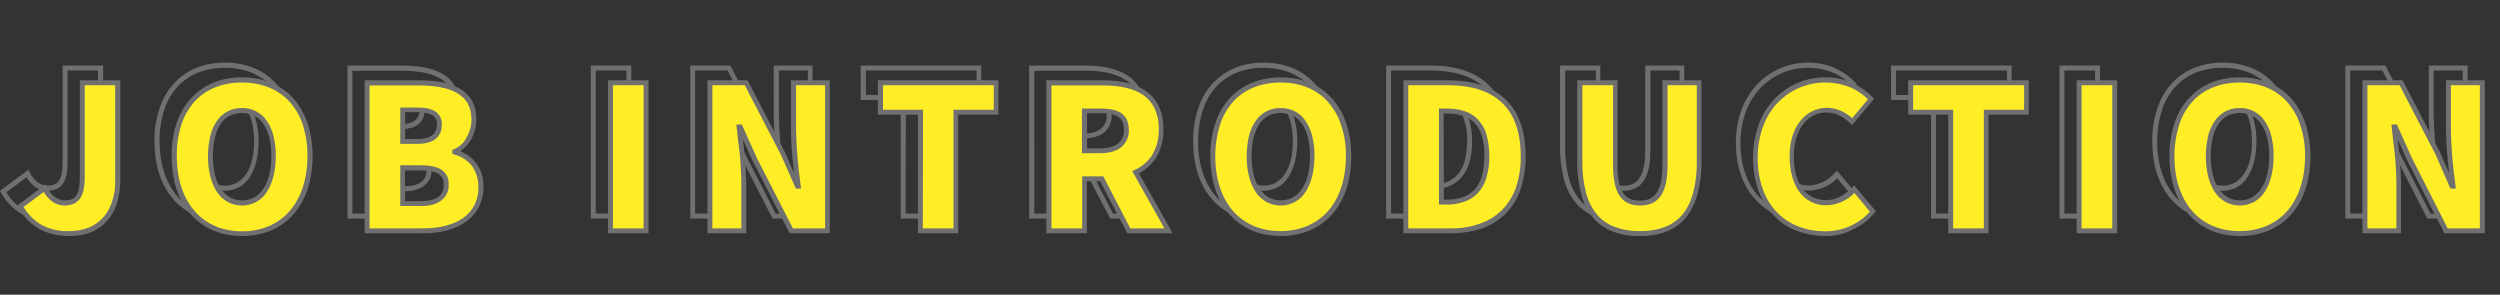 <?xml version="1.0" encoding="utf-8"?>
<!-- Generator: Adobe Illustrator 27.6.1, SVG Export Plug-In . SVG Version: 6.00 Build 0)  -->
<svg version="1.1" id="レイヤー_1" xmlns="http://www.w3.org/2000/svg" xmlns:xlink="http://www.w3.org/1999/xlink" x="0px"
	 y="0px" viewBox="0 0 1018.1 120" style="enable-background:new 0 0 1018.1 120;" xml:space="preserve">
<rect x="0" y="0" width="1018.1" height="120" fill="#333333" stroke="none"/>
<style type="text/css">
	.st0{fill:#707070;}
	.st1{enable-background:new    ;}
	.st2{fill:#FFEE26;}
</style>
<g transform="translate(0.101 -6)">
	<path class="st0" d="M905,96.1c-4,0-7.9-0.7-11.6-2.2c-3.5-1.5-6.6-3.7-9.1-6.5c-5.2-5.8-7.9-14-7.9-23.9
		c-0.1-4.6,0.6-9.1,2.1-13.5c1.2-3.7,3.2-7.2,5.9-10.1c5.1-5.5,12.2-8.4,20.7-8.4s15.7,2.9,20.7,8.4c2.6,2.9,4.6,6.3,5.9,10.1
		c1.4,4.3,2.1,8.9,2.1,13.5c0,9.8-2.7,18.1-7.9,23.9c-2.5,2.8-5.6,5-9.1,6.5C913,95.4,909,96.2,905,96.1z M905,33.6
		c-7.9,0-14.6,2.7-19.2,7.7c-2.4,2.7-4.3,5.9-5.4,9.4c-1.3,4.1-2,8.5-2,12.9c0,9.3,2.6,17.1,7.4,22.5c4.7,5.3,11.4,8,19.2,8
		s14.5-2.8,19.2-8c4.8-5.4,7.4-13.2,7.4-22.5c0.1-4.3-0.6-8.7-2-12.8c-1.1-3.5-3-6.7-5.4-9.4C919.6,36.3,912.9,33.6,905,33.6
		L905,33.6z M736,96.1c-3.8,0-7.6-0.7-11.2-2c-3.5-1.3-6.7-3.4-9.3-6.1c-5.7-5.7-8.7-14-8.7-23.8c0-4.7,0.8-9.4,2.4-13.8
		c1.4-3.8,3.7-7.3,6.5-10.3c5.5-5.6,13-8.7,20.8-8.6c3.8,0,7.5,0.8,11,2.4c3,1.4,5.7,3.3,8,5.7l0.6,0.6l-8.9,10.7l-0.8-0.7
		c-1.3-1.3-2.9-2.4-4.5-3.2c-1.6-0.8-3.4-1.2-5.3-1.2c-3.6,0-7,1.7-9.2,4.6c-2.6,3.2-4,7.8-4,13.1c0,5.6,1.2,10.2,3.6,13.4
		c1.1,1.4,2.5,2.6,4.1,3.4c1.7,0.8,3.5,1.2,5.3,1.2c5,0,8.6-2.8,10.8-5.2l0.8-0.8l8.9,10.6l-0.6,0.6c-2.5,3-5.6,5.3-9.2,6.9
		C743.8,95.4,739.9,96.2,736,96.1z M736.5,33.6c-7.3-0.1-14.3,2.8-19.4,8c-2.7,2.7-4.7,6-6.1,9.6c-1.6,4.2-2.3,8.6-2.3,13.1
		c0,9.3,2.8,17.1,8.1,22.4c2.5,2.5,5.4,4.4,8.7,5.6c3.4,1.3,6.9,1.9,10.5,1.9c3.6,0,7.2-0.7,10.5-2.2c3-1.4,5.7-3.3,7.9-5.8
		l-6.3-7.6c-3,3.1-7.1,4.9-11.4,5c-4.3,0.1-8.4-1.9-11-5.4c-2.6-3.5-4-8.5-4-14.6c0-5.8,1.5-10.8,4.4-14.4c2.6-3.3,6.6-5.3,10.8-5.3
		c2.1,0,4.2,0.5,6.1,1.4c1.5,0.8,2.9,1.7,4.2,2.8l6.4-7.7c-2-1.9-4.3-3.5-6.8-4.7C743.5,34.4,740,33.6,736.5,33.6L736.5,33.6z
		 M660.7,96.1c-3.7,0.1-7.5-0.5-11-1.8c-3.1-1.2-5.9-3.1-8.1-5.7c-2.3-2.8-3.9-6.1-4.8-9.6c-1.1-4.4-1.7-8.9-1.6-13.5V32.7h16.4
		v34.5c0,5.4,0.8,9.2,2.4,11.5c1.4,2.1,3.5,3,6.7,3s5.3-1,6.7-3c1.7-2.3,2.5-6.1,2.5-11.4V32.7h15.9v32.9c0.1,4.5-0.5,9.1-1.6,13.4
		c-0.9,3.5-2.5,6.8-4.7,9.6c-2.1,2.5-4.9,4.5-8,5.7C668.1,95.6,664.4,96.2,660.7,96.1z M637.3,34.7v30.9c-0.1,4.4,0.4,8.7,1.5,12.9
		c0.8,3.2,2.3,6.2,4.4,8.8c1.9,2.3,4.4,4,7.3,5.1c3.3,1.2,6.8,1.8,10.3,1.7c3.5,0.1,6.9-0.5,10.2-1.7c2.8-1.1,5.2-2.8,7.1-5.1
		c2.1-2.6,3.5-5.6,4.3-8.8c1.1-4.2,1.6-8.6,1.5-12.9V34.7h-11.9v32.5c0,5.8-0.9,9.9-2.8,12.6c-1.8,2.6-4.6,3.9-8.4,3.9
		c-3.8,0-6.5-1.3-8.3-3.9c-1.8-2.6-2.7-6.8-2.7-12.6V34.7L637.3,34.7z M514.4,96.1c-4,0-7.9-0.7-11.6-2.2c-3.5-1.5-6.6-3.7-9.1-6.5
		c-5.2-5.8-7.9-14-7.9-23.9c-0.1-4.6,0.6-9.1,2.1-13.5c1.2-3.7,3.2-7.2,5.9-10.1c5.1-5.5,12.2-8.4,20.7-8.4s15.7,2.9,20.7,8.4
		c2.6,2.9,4.6,6.3,5.9,10.1c1.4,4.3,2.1,8.9,2.1,13.5c0,9.8-2.7,18.1-7.9,23.9c-2.5,2.8-5.6,5-9.1,6.5
		C522.4,95.4,518.4,96.2,514.4,96.1z M514.4,33.6c-7.9,0-14.6,2.7-19.2,7.7c-2.4,2.7-4.3,5.9-5.4,9.4c-1.3,4.1-2,8.5-2,12.9
		c0,9.3,2.6,17.1,7.4,22.5c4.7,5.3,11.4,8,19.2,8s14.5-2.8,19.2-8c4.8-5.4,7.4-13.2,7.4-22.5c0.1-4.3-0.6-8.7-2-12.8
		c-1.1-3.5-3-6.7-5.4-9.4C529,36.3,522.3,33.6,514.4,33.6L514.4,33.6z M91.4,96.1c-4,0-7.9-0.7-11.6-2.2c-3.5-1.5-6.6-3.7-9.1-6.5
		c-5.2-5.8-7.9-14-7.9-23.9c-0.1-4.6,0.6-9.1,2.1-13.5c1.2-3.7,3.2-7.2,5.9-10.1c5.1-5.5,12.2-8.4,20.7-8.4s15.7,2.9,20.7,8.4
		c2.6,2.9,4.6,6.3,5.9,10.1c1.4,4.3,2.1,8.9,2.1,13.5c0,9.8-2.7,18.1-7.9,23.9c-2.5,2.8-5.6,5-9.1,6.5
		C99.4,95.4,95.4,96.2,91.4,96.1z M91.4,33.6c-7.9,0-14.6,2.7-19.2,7.7c-2.4,2.7-4.3,5.9-5.4,9.4c-1.3,4.1-2,8.5-1.9,12.9
		c0,9.3,2.6,17.1,7.4,22.5c4.7,5.3,11.4,8.1,19.2,8.1s14.5-2.8,19.2-8.1c4.8-5.4,7.4-13.2,7.4-22.5c0.1-4.3-0.6-8.7-1.9-12.8
		c-1.1-3.5-3-6.7-5.4-9.4C106,36.3,99.4,33.6,91.4,33.6L91.4,33.6z M21.1,96.1c-4.3,0.1-8.6-0.9-12.3-2.9c-3.5-2.1-6.5-5.1-8.4-8.7
		l-0.5-0.8l11.6-8.6l0.5,1.1c1.8,3.5,4.4,5.4,7.2,5.4c2.2,0,3.6-0.5,4.6-1.8c1.1-1.4,1.6-3.9,1.6-7.4V32.7h16.5v40.9
		c0,2.9-0.4,5.8-1.2,8.7c-0.8,2.6-2.1,5.1-3.8,7.2c-1.8,2.1-4,3.8-6.5,4.9C27.4,95.6,24.3,96.2,21.1,96.1z M2.5,84.3
		c1.8,3,4.3,5.5,7.2,7.2c3.5,1.9,7.4,2.8,11.4,2.6c2.9,0,5.7-0.5,8.4-1.6c2.2-1,4.2-2.5,5.8-4.4c1.6-1.9,2.7-4.1,3.4-6.5
		c0.8-2.6,1.2-5.3,1.1-8.1V34.7H27.4v37.7c0,4.1-0.7,6.9-2.1,8.7c-0.7,0.9-1.6,1.6-2.7,2c-1.1,0.4-2.3,0.6-3.5,0.6
		c-1.8,0-3.5-0.6-4.9-1.6c-1.4-1-2.6-2.4-3.5-3.9L2.5,84.3z M1004.8,95h-16.4l-15.2-29.7l-3.9-8.6l0.1,0.5
		c0.7,5.6,1.1,11.2,1.3,16.8v21H955V32.7h16.3l0.3,0.5l15,28.9l3.7,8.4c-0.7-5.6-1.2-11.3-1.3-16.9V32.7h15.8L1004.8,95z M989.7,93
		h13.1V34.7h-11.8v18.9c0.2,7.2,0.8,14.3,1.8,21.4l0.2,1.8h-2.2L984.8,63l-14.7-28.3H957V93h11.8V74c-0.1-5.5-0.5-11.1-1.3-16.6
		c-0.2-2-0.4-3.8-0.6-5.6l-0.1-1.1h2.2l6.2,13.8L989.7,93z M855.1,95h-16.5V32.7h16.5V95z M840.6,93h12.5V34.7h-12.5V93z M802.8,95
		h-16.5V46.7H770v-14h49.1v14h-16.4V95z M788.3,93h12.5V44.7h16.4v-10H772v10h16.3L788.3,93z M583.5,95h-19.1V32.7h18.3
		c9.8,0,17.5,2.5,22.8,7.3c5.8,5.2,8.7,13.1,8.7,23.5c0.1,4.7-0.7,9.5-2.2,14c-1.3,3.7-3.5,7.1-6.3,9.9c-2.8,2.6-6.1,4.6-9.8,5.8
		C591.9,94.4,587.7,95.1,583.5,95L583.5,95z M566.4,93h17.1c4,0.1,7.9-0.5,11.7-1.8c3.4-1.1,6.4-2.9,9-5.3c2.6-2.5,4.6-5.7,5.9-9.1
		c1.5-4.3,2.2-8.8,2.1-13.3c0-9.8-2.7-17.2-8-22c-5-4.5-12.2-6.8-21.5-6.8h-16.3V93z M470.5,95H452l-11.1-21.2h-5.4V95h-16.5V32.7
		h23.1c7.3,0,13.1,1.4,17.2,4.2c4.9,3.3,7.4,8.6,7.4,15.8c0.1,4-0.9,8-3,11.5c-1.7,2.7-4.1,4.9-7,6.4L470.5,95z M453.2,93h13.9
		L454,69.7l1-0.5c2.9-1.3,5.4-3.4,7.1-6.1c1.9-3.1,2.8-6.7,2.7-10.4c0.1-3-0.5-6-1.8-8.7c-1.1-2.2-2.7-4.1-4.7-5.4
		c-3.7-2.5-9.1-3.8-16.1-3.8h-21.1V93h12.5V71.8h8.6L453.2,93z M383.2,95h-16.5V46.7h-16.3v-14h49.1v14h-16.4V95z M368.7,93h12.5
		V44.7h16.4v-10h-45.1v10h16.3L368.7,93z M330.9,95h-16.4l-15.2-29.7l-3.9-8.6l0.1,0.5c0.7,5.6,1.1,11.2,1.3,16.8v21H281V32.7h16.3
		l0.3,0.5l15,28.9l3.7,8.4c-0.7-5.6-1.2-11.3-1.3-16.9V32.7h15.8V95z M315.8,93h13.1V34.7h-11.8v18.9c0.2,7.2,0.8,14.3,1.8,21.4
		l0.2,1.8H317L310.9,63l-14.7-28.3H283V93h11.8V74c-0.1-5.5-0.5-11.1-1.3-16.6c-0.2-2-0.4-3.8-0.6-5.6l-0.1-1.1h2.2l6.2,13.8
		L315.8,93z M257,95h-16.5V32.7H257V95z M242.5,93H255V34.7h-12.5V93z M165.2,95h-23.8V32.7h22.1c3,0,6,0.2,8.9,0.7
		c2.6,0.4,5.1,1.3,7.4,2.5c4.7,2.6,7.1,6.9,7.1,12.7c0,2.9-0.8,5.8-2.2,8.3c-1.1,1.9-2.6,3.5-4.4,4.7c2.4,0.9,4.5,2.4,6.2,4.4
		c2.3,2.9,3.4,6.5,3.3,10.1c0,2.9-0.6,5.8-2,8.4c-1.3,2.4-3.1,4.4-5.3,5.9C178.2,93.5,172.2,95,165.2,95z M143.4,93h21.8
		c6.6,0,12.2-1.4,16.1-4.1c2-1.3,3.6-3.1,4.7-5.2c1.2-2.3,1.8-4.9,1.7-7.5c0.1-3.2-0.9-6.3-2.8-8.9c-1.9-2.2-4.3-3.7-7.1-4.4
		l-0.7-0.2V61l0.6-0.2c2.2-0.9,4.1-2.6,5.2-4.8c1.3-2.2,2-4.8,2-7.3c0-5.1-2-8.6-6-10.9c-2.1-1.1-4.4-1.9-6.8-2.3
		c-2.8-0.5-5.7-0.7-8.6-0.7h-20.1V93z M164.1,83.9h-8.2V67.3h8.2c3.8,0,6.6,0.6,8.4,1.7c2.1,1.3,3.3,3.7,3.1,6.1
		c0.2,2.6-1,5.1-3.1,6.6C170.6,83.2,167.9,83.9,164.1,83.9L164.1,83.9z M157.9,81.9h6.2c3.3,0,5.7-0.6,7.3-1.7c1.5-1.2,2.4-3,2.2-5
		c0.2-1.8-0.7-3.5-2.2-4.4c-1.5-1-3.9-1.4-7.4-1.4h-6.2L157.9,81.9z M905,83.7c-4.1,0-8-2.1-10.2-5.6c-2.3-3.5-3.6-8.5-3.6-14.5
		c0-2.7,0.3-5.4,0.9-8.1c0.5-2.2,1.4-4.3,2.7-6.2c2.3-3.4,6.1-5.4,10.2-5.3c4.1-0.1,8,1.9,10.2,5.3c1.3,1.9,2.2,4,2.7,6.2
		c0.6,2.6,1,5.4,0.9,8.1c0,6-1.3,11-3.6,14.5C913.1,81.6,909.2,83.7,905,83.7z M905,46c-1.7,0-3.4,0.4-4.9,1.1
		c-1.5,0.8-2.7,1.9-3.7,3.3c-2.1,3.1-3.2,7.6-3.2,13.1c0,5.6,1.1,10.2,3.3,13.4c0.9,1.4,2.2,2.6,3.7,3.5c1.5,0.8,3.2,1.2,4.9,1.2
		c1.7,0,3.4-0.4,4.9-1.2c1.5-0.9,2.8-2.1,3.7-3.5c2.2-3.2,3.3-7.8,3.3-13.4c0-5.5-1.1-10-3.3-13.1c-0.9-1.4-2.2-2.5-3.7-3.3
		C908.4,46.4,906.7,46,905,46z M514.4,83.7c-4.1,0-8-2.1-10.2-5.6c-2.3-3.5-3.6-8.5-3.6-14.5c0-2.7,0.3-5.4,0.9-8.1
		c0.5-2.2,1.4-4.3,2.7-6.2c2.3-3.4,6.1-5.4,10.2-5.3c4.1-0.1,8,1.9,10.2,5.3c1.3,1.9,2.2,4,2.7,6.2c0.6,2.6,1,5.4,0.9,8.1
		c0,6-1.3,11-3.6,14.5C522.5,81.6,518.6,83.7,514.4,83.7z M514.4,46c-1.7,0-3.4,0.4-4.9,1.1c-1.5,0.8-2.7,1.9-3.7,3.3
		c-2.1,3.1-3.2,7.6-3.2,13.1c0,5.6,1.1,10.2,3.3,13.4c0.9,1.4,2.2,2.6,3.7,3.5c1.5,0.8,3.2,1.2,4.9,1.2c1.7,0,3.4-0.4,4.9-1.2
		c1.5-0.9,2.8-2.1,3.7-3.5c2.2-3.2,3.3-7.8,3.3-13.4c0-5.5-1.1-10-3.3-13.1c-0.9-1.4-2.2-2.5-3.7-3.3C517.8,46.4,516.1,46,514.4,46z
		 M91.4,83.7c-4.1,0-8-2.1-10.2-5.6c-2.3-3.5-3.6-8.5-3.6-14.5c0-2.7,0.3-5.4,0.9-8.1c0.5-2.2,1.4-4.3,2.7-6.2
		c2.3-3.4,6.1-5.4,10.2-5.3c4.1-0.1,8,1.9,10.2,5.3c1.3,1.9,2.2,4,2.7,6.2c0.6,2.6,1,5.4,0.9,8.1c0,6-1.3,11-3.6,14.5
		C99.5,81.6,95.6,83.7,91.4,83.7z M91.4,46c-1.7,0-3.4,0.4-4.9,1.1c-1.5,0.8-2.7,1.9-3.7,3.3c-2.1,3.1-3.2,7.6-3.2,13.1
		c0,5.6,1.1,10.2,3.3,13.4c0.9,1.4,2.2,2.6,3.7,3.5c1.5,0.8,3.2,1.2,4.9,1.2c1.7,0,3.4-0.4,4.9-1.2c1.5-0.9,2.8-2.1,3.7-3.5
		c2.2-3.2,3.3-7.8,3.3-13.4c0-5.5-1.1-10-3.3-13.1c-0.9-1.4-2.2-2.5-3.7-3.3C94.8,46.4,93.2,46,91.4,46z M581.8,83.3h-2.9V44.2h2.9
		c5.6,0,9.8,1.3,12.6,4.1c1.7,1.7,3,3.7,3.7,6c0.9,3,1.3,6.1,1.3,9.2c0.1,3.1-0.4,6.3-1.3,9.3c-0.7,2.3-2,4.4-3.7,6.2
		c-1.6,1.5-3.5,2.7-5.7,3.3C586.6,83,584.2,83.4,581.8,83.3z M580.9,81.3h0.9c5,0,8.7-1.2,11.2-3.7c1.5-1.5,2.6-3.4,3.2-5.4
		c0.8-2.8,1.2-5.7,1.2-8.7c0.1-2.9-0.3-5.8-1.2-8.6c-0.6-2-1.7-3.8-3.2-5.2c-2.5-2.4-6.2-3.5-11.3-3.5h-0.9L580.9,81.3z M441,62.4
		h-7.5V44.2h7.5c3.9,0,6.5,0.6,8.4,1.8c1,0.7,1.8,1.6,2.4,2.7c0.5,1.3,0.8,2.6,0.8,4c0.2,2.8-1,5.4-3,7.2
		C447.6,61.5,444.7,62.4,441,62.4z M435.6,60.4h5.5c3.2,0,5.6-0.7,7.2-2c1.6-1.4,2.5-3.5,2.3-5.7c0-2.4-0.7-4-2.2-5.1
		c-1.5-1-3.9-1.5-7.3-1.5h-5.5V60.4z M162.9,58.6h-7V43.8h7c3.3,0,5.7,0.5,7.3,1.6c1.8,1.2,2.8,3.3,2.6,5.5c0.1,2.2-0.8,4.3-2.5,5.7
		C168.6,57.9,166.1,58.6,162.9,58.6z M157.9,56.6h5c2.7,0,4.8-0.5,6.1-1.6c1.2-1,1.9-2.6,1.8-4.2c0.2-1.5-0.5-2.9-1.7-3.8
		c-1.3-0.8-3.3-1.3-6.2-1.3h-5L157.9,56.6z"/>
	<g class="st1">
		<path class="st2" d="M8.2,90l9.9-7.4c2.1,4.1,5.2,6,8.1,6c4.7,0,7.2-2.3,7.2-10.2V39.7h14.5v39.8c0,11.8-6.2,21.5-19.8,21.5
			C18.7,101.1,12.6,97.5,8.2,90z"/>
		<path class="st2" d="M70.8,69.5c0-19.8,11.2-30.9,27.6-30.9c16.4,0,27.6,11.3,27.6,30.9c0,19.8-11.2,31.6-27.6,31.6
			C82,101.1,70.8,89.3,70.8,69.5z M111.3,69.5c0-11.7-4.9-18.5-12.9-18.5s-12.8,6.9-12.8,18.5c0,11.7,4.9,19.1,12.8,19.1
			S111.3,81.3,111.3,69.5z"/>
		<path class="st2" d="M149.4,39.7h21.1c12.5,0,22.4,3.3,22.4,14.9c0,5.3-3,11.2-7.9,13V68c6.1,1.6,10.7,6.2,10.7,14.2
			c0,12.3-10.4,17.8-23.6,17.8h-22.8V39.7z M169.9,63.6c6.2,0,8.9-2.7,8.9-6.8c0-4.3-2.8-6.1-8.9-6.1h-6v12.9H169.9z M171.1,88.9
			c7,0,10.5-2.5,10.5-7.7c0-4.9-3.5-6.9-10.5-6.9h-7.2v14.6H171.1z"/>
		<path class="st2" d="M248.5,39.7H263V100h-14.5V39.7z"/>
		<path class="st2" d="M289,39.7h14.7l15,28.8l5.9,13.4h0.4c-0.8-6.4-1.9-15.1-1.9-22.3V39.7h13.8V100h-14.7l-14.9-29.1l-5.9-13.2
			h-0.4c0.6,6.7,1.9,15,1.9,22.3v20H289V39.7z"/>
		<path class="st2" d="M374.7,51.7h-16.3v-12h47.1v12h-16.4V100h-14.5V51.7z"/>
		<path class="st2" d="M459.6,100l-11.1-21.2h-7V100h-14.5V39.7h22.1c12.9,0,23.6,4.4,23.6,19c0,8.8-4.1,14.5-10.4,17.4l13.4,23.9
			H459.6z M441.6,67.4h6.5c6.9,0,10.5-3,10.5-8.7s-3.6-7.5-10.5-7.5h-6.5V67.4z"/>
		<path class="st2" d="M493.8,69.5c0-19.8,11.2-30.9,27.6-30.9c16.4,0,27.6,11.3,27.6,30.9c0,19.8-11.2,31.6-27.6,31.6
			C505,101.1,493.8,89.3,493.8,69.5z M534.3,69.5c0-11.7-4.9-18.5-12.9-18.5c-7.9,0-12.8,6.9-12.8,18.5c0,11.7,4.9,19.1,12.8,19.1
			C529.4,88.7,534.3,81.3,534.3,69.5z"/>
		<path class="st2" d="M572.4,39.7h17.3c18.4,0,30.5,8.8,30.5,29.8c0,21-12.1,30.5-29.7,30.5h-18.1V39.7z M588.8,88.3
			c9.7,0,16.6-4.5,16.6-18.8c0-14.3-6.9-18.3-16.6-18.3h-1.9v37.1H588.8z"/>
		<path class="st2" d="M643.2,71.7V39.7h14.4v33.5c0,11.4,3.4,15.5,10,15.5c6.6,0,10.2-4,10.2-15.5V39.7h13.9v31.9
			c0,20.3-8.1,29.5-24.1,29.5C651.6,101.1,643.2,92,643.2,71.7z"/>
		<path class="st2" d="M714.8,70.2c0-20.1,13.4-31.6,28.8-31.6c7.9,0,14.2,3.6,18.3,7.9l-7.6,9.2c-3-2.8-6.2-4.7-10.4-4.7
			c-7.8,0-14.2,7-14.2,18.7c0,12,5.5,19,14,19c4.8,0,8.7-2.4,11.5-5.5l7.6,9.1c-5.1,5.9-11.8,8.9-19.7,8.9
			C727.7,101.1,714.8,90.6,714.8,70.2z"/>
		<path class="st2" d="M794.3,51.7H778v-12h47.1v12h-16.4V100h-14.5V51.7z"/>
		<path class="st2" d="M846.6,39.7h14.5V100h-14.5V39.7z"/>
		<path class="st2" d="M884.4,69.5c0-19.8,11.2-30.9,27.6-30.9c16.4,0,27.6,11.3,27.6,30.9c0,19.8-11.2,31.6-27.6,31.6
			C895.6,101.1,884.4,89.3,884.4,69.5z M924.9,69.5c0-11.7-4.9-18.5-12.9-18.5c-7.9,0-12.8,6.9-12.8,18.5c0,11.7,4.9,19.1,12.8,19.1
			C919.9,88.7,924.9,81.3,924.9,69.5z"/>
		<path class="st2" d="M963,39.7h14.7l15,28.8l5.9,13.4h0.4c-0.8-6.4-1.9-15.1-1.9-22.3V39.7h13.8V100h-14.7l-14.9-29.1l-5.9-13.2
			h-0.4c0.6,6.7,1.9,15,1.9,22.3v20H963V39.7z"/>
	</g>
	<path class="st0" d="M912,102.1c-4,0-7.9-0.7-11.6-2.2c-3.5-1.5-6.6-3.7-9.1-6.5c-5.2-5.8-7.9-14-7.9-23.9
		c-0.1-4.6,0.6-9.1,2.1-13.5c1.2-3.7,3.2-7.2,5.9-10.1c5.1-5.5,12.2-8.4,20.7-8.4s15.7,2.9,20.7,8.4c2.6,2.9,4.6,6.3,5.9,10.1
		c1.4,4.3,2.1,8.9,2.1,13.5c0,9.8-2.7,18.1-7.9,23.9c-2.5,2.8-5.6,5-9.1,6.5C920,101.4,916,102.2,912,102.1z M912,39.6
		c-7.9,0-14.6,2.7-19.2,7.7c-2.4,2.7-4.3,5.9-5.4,9.4c-1.3,4.1-2,8.5-2,12.9c0,9.3,2.6,17.1,7.4,22.5c4.7,5.3,11.4,8,19.2,8
		s14.5-2.8,19.2-8c4.8-5.4,7.4-13.2,7.4-22.5c0.1-4.3-0.6-8.7-2-12.8c-1.1-3.5-3-6.7-5.4-9.4C926.6,42.3,919.9,39.6,912,39.6
		L912,39.6z M743,102.1c-3.8,0-7.6-0.7-11.2-2c-3.5-1.3-6.7-3.4-9.3-6.1c-5.7-5.7-8.7-14-8.7-23.8c0-4.7,0.8-9.4,2.4-13.8
		c1.4-3.8,3.7-7.3,6.5-10.3c5.5-5.6,13-8.7,20.8-8.6c3.8,0,7.5,0.8,11,2.4c3,1.4,5.7,3.3,8,5.7l0.6,0.6l-8.9,10.7l-0.8-0.7
		c-1.3-1.3-2.9-2.4-4.5-3.2c-1.6-0.8-3.4-1.2-5.3-1.2c-3.6,0-7,1.7-9.2,4.6c-2.6,3.2-4,7.8-4,13.1c0,5.6,1.2,10.2,3.6,13.4
		c1.1,1.4,2.5,2.6,4.1,3.4c1.7,0.8,3.5,1.2,5.3,1.2c5,0,8.6-2.8,10.8-5.2l0.8-0.8l8.9,10.6l-0.6,0.6c-2.5,3-5.6,5.3-9.2,6.9
		C750.8,101.4,746.9,102.2,743,102.1z M743.5,39.6c-7.3-0.1-14.3,2.8-19.4,8c-2.7,2.7-4.7,6-6.1,9.6c-1.6,4.2-2.3,8.6-2.3,13.1
		c0,9.3,2.8,17.1,8.1,22.4c2.5,2.5,5.4,4.4,8.7,5.6c3.4,1.3,6.9,1.9,10.5,1.9c3.6,0,7.2-0.7,10.5-2.2c3-1.4,5.7-3.3,7.9-5.8
		l-6.3-7.6c-3,3.1-7.1,4.9-11.4,5c-4.3,0.1-8.4-1.9-11-5.4c-2.6-3.5-4-8.5-4-14.6c0-5.8,1.5-10.8,4.4-14.4c2.6-3.3,6.6-5.3,10.8-5.3
		c2.1,0,4.2,0.5,6.1,1.4c1.5,0.8,2.9,1.7,4.2,2.8l6.4-7.7c-2-1.9-4.3-3.5-6.8-4.7C750.5,40.4,747,39.6,743.5,39.6L743.5,39.6z
		 M667.7,102.1c-3.7,0.1-7.5-0.5-11-1.8c-3.1-1.2-5.9-3.1-8.1-5.7c-2.3-2.8-3.9-6.1-4.8-9.6c-1.1-4.4-1.7-8.9-1.6-13.5V38.7h16.4
		v34.5c0,5.4,0.8,9.2,2.4,11.5c1.4,2.1,3.5,3,6.7,3s5.3-1,6.7-3c1.7-2.3,2.5-6.1,2.5-11.4V38.7h15.9v32.9c0.1,4.5-0.5,9.1-1.6,13.4
		c-0.9,3.5-2.5,6.8-4.7,9.6c-2.1,2.5-4.9,4.5-8,5.7C675.1,101.6,671.4,102.2,667.7,102.1z M644.3,40.7v30.9
		c-0.1,4.4,0.4,8.7,1.5,12.9c0.8,3.2,2.3,6.2,4.4,8.8c1.9,2.3,4.4,4,7.3,5.1c3.3,1.2,6.8,1.8,10.3,1.7c3.5,0.1,6.9-0.5,10.2-1.7
		c2.8-1.1,5.2-2.8,7.1-5.1c2.1-2.6,3.5-5.6,4.3-8.8c1.1-4.2,1.6-8.6,1.5-12.9V40.7h-11.9v32.5c0,5.8-0.9,9.9-2.8,12.6
		c-1.8,2.6-4.6,3.9-8.4,3.9c-3.8,0-6.5-1.3-8.3-3.9c-1.8-2.6-2.7-6.8-2.7-12.6V40.7L644.3,40.7z M521.4,102.1c-4,0-7.9-0.7-11.6-2.2
		c-3.5-1.5-6.6-3.7-9.1-6.5c-5.2-5.8-7.9-14-7.9-23.9c-0.1-4.6,0.6-9.1,2.1-13.5c1.2-3.7,3.2-7.2,5.9-10.1
		c5.1-5.5,12.2-8.4,20.7-8.4s15.7,2.9,20.7,8.4c2.6,2.9,4.6,6.3,5.9,10.1c1.4,4.3,2.1,8.9,2.1,13.5c0,9.8-2.7,18.1-7.9,23.9
		c-2.5,2.8-5.6,5-9.1,6.5C529.4,101.4,525.4,102.2,521.4,102.1z M521.4,39.6c-7.9,0-14.6,2.7-19.2,7.7c-2.4,2.7-4.3,5.9-5.4,9.4
		c-1.3,4.1-2,8.5-2,12.9c0,9.3,2.6,17.1,7.4,22.5c4.7,5.3,11.4,8,19.2,8s14.5-2.8,19.2-8c4.8-5.4,7.4-13.2,7.4-22.5
		c0.1-4.3-0.6-8.7-2-12.8c-1.1-3.5-3-6.7-5.4-9.4C536,42.3,529.3,39.6,521.4,39.6L521.4,39.6z M98.4,102.1c-4,0-7.9-0.7-11.6-2.2
		c-3.5-1.5-6.6-3.7-9.1-6.5c-5.2-5.8-7.9-14-7.9-23.9c-0.1-4.6,0.6-9.1,2.1-13.5c1.2-3.7,3.2-7.2,5.9-10.1
		c5.1-5.5,12.2-8.4,20.7-8.4s15.7,2.9,20.7,8.4c2.6,2.9,4.6,6.3,5.9,10.1c1.4,4.3,2.1,8.9,2.1,13.5c0,9.8-2.7,18.1-7.9,23.9
		c-2.5,2.8-5.6,5-9.1,6.5C106.4,101.4,102.4,102.2,98.4,102.1z M98.4,39.6c-7.9,0-14.6,2.7-19.2,7.7c-2.4,2.7-4.3,5.9-5.4,9.4
		c-1.3,4.1-2,8.5-1.9,12.9c0,9.3,2.6,17.1,7.4,22.5c4.7,5.3,11.4,8.1,19.2,8.1s14.5-2.8,19.2-8.1c4.8-5.4,7.4-13.2,7.4-22.5
		c0.1-4.3-0.6-8.7-1.9-12.8c-1.1-3.5-3-6.7-5.4-9.4C113,42.3,106.4,39.6,98.4,39.6L98.4,39.6z M28.1,102.1
		c-4.3,0.1-8.6-0.9-12.3-2.9c-3.5-2.1-6.5-5.1-8.4-8.7l-0.5-0.8l11.6-8.6l0.5,1.1c1.8,3.5,4.4,5.4,7.2,5.4c2.2,0,3.6-0.5,4.6-1.8
		c1.1-1.4,1.6-3.9,1.6-7.4V38.7h16.5v40.9c0,2.9-0.4,5.8-1.2,8.7c-0.8,2.6-2.1,5.1-3.8,7.2c-1.8,2.1-4,3.8-6.5,4.9
		C34.4,101.6,31.3,102.2,28.1,102.1z M9.5,90.3c1.8,3,4.3,5.5,7.2,7.2c3.5,1.9,7.4,2.8,11.4,2.6c2.9,0,5.7-0.5,8.4-1.6
		c2.2-1,4.2-2.5,5.8-4.4c1.6-1.9,2.7-4.1,3.4-6.5c0.8-2.6,1.2-5.3,1.1-8.1V40.7H34.4v37.7c0,4.1-0.7,6.9-2.1,8.7
		c-0.7,0.9-1.6,1.6-2.7,2c-1.1,0.4-2.3,0.6-3.5,0.6c-1.8,0-3.5-0.6-4.9-1.6c-1.4-1-2.6-2.4-3.5-3.9L9.5,90.3z M1011.8,101h-16.4
		l-15.2-29.7l-3.9-8.6l0.1,0.5c0.7,5.6,1.1,11.2,1.3,16.8v21H962V38.7h16.3l0.3,0.5l15,28.9l3.7,8.4c-0.7-5.6-1.2-11.3-1.3-16.9
		V38.7h15.8L1011.8,101z M996.7,99h13.1V40.7h-11.8v18.9c0.2,7.2,0.8,14.3,1.8,21.4l0.2,1.8h-2.2L991.8,69l-14.7-28.3H964V99h11.8
		V80c-0.1-5.5-0.5-11.1-1.3-16.6c-0.2-2-0.4-3.8-0.6-5.6l-0.1-1.1h2.2l6.2,13.8L996.7,99z M862.1,101h-16.5V38.7h16.5V101z
		 M847.6,99h12.5V40.7h-12.5V99z M809.8,101h-16.5V52.7H777v-14h49.1v14h-16.4V101z M795.3,99h12.5V50.7h16.4v-10H779v10h16.3
		L795.3,99z M590.5,101h-19.1V38.7h18.3c9.8,0,17.5,2.5,22.8,7.3c5.8,5.2,8.7,13.1,8.7,23.5c0.1,4.7-0.7,9.5-2.2,14
		c-1.3,3.7-3.5,7.1-6.3,9.9c-2.8,2.6-6.1,4.6-9.8,5.8C598.9,100.4,594.7,101.1,590.5,101L590.5,101z M573.4,99h17.1
		c4,0.1,7.9-0.5,11.7-1.8c3.4-1.1,6.4-2.9,9-5.3c2.6-2.5,4.6-5.7,5.9-9.1c1.5-4.3,2.2-8.8,2.1-13.3c0-9.8-2.7-17.2-8-22
		c-5-4.5-12.2-6.8-21.5-6.8h-16.3V99z M477.5,101H459l-11.1-21.2h-5.4V101h-16.5V38.7h23.1c7.3,0,13.1,1.4,17.2,4.2
		c4.9,3.3,7.4,8.6,7.4,15.8c0.1,4-0.9,8-3,11.5c-1.7,2.7-4.1,4.9-7,6.4L477.5,101z M460.2,99h13.9L461,75.7l1-0.5
		c2.9-1.3,5.4-3.4,7.1-6.1c1.9-3.1,2.8-6.7,2.7-10.4c0.1-3-0.5-6-1.8-8.7c-1.1-2.2-2.7-4.1-4.7-5.4c-3.7-2.5-9.1-3.8-16.1-3.8h-21.1
		V99h12.5V77.8h8.6L460.2,99z M390.2,101h-16.5V52.7h-16.3v-14h49.1v14h-16.4V101z M375.7,99h12.5V50.7h16.4v-10h-45.1v10h16.3
		L375.7,99z M337.9,101h-16.4l-15.2-29.7l-3.9-8.6l0.1,0.5c0.7,5.6,1.1,11.2,1.3,16.8v21H288V38.7h16.3l0.3,0.5l15,28.9l3.7,8.4
		c-0.7-5.6-1.2-11.3-1.3-16.9V38.7h15.8V101z M322.8,99h13.1V40.7h-11.8v18.9c0.2,7.2,0.8,14.3,1.8,21.4l0.2,1.8H324L317.9,69
		l-14.7-28.3H290V99h11.8V80c-0.1-5.5-0.5-11.1-1.3-16.6c-0.2-2-0.4-3.8-0.6-5.6l-0.1-1.1h2.2l6.2,13.8L322.8,99z M264,101h-16.5
		V38.7H264V101z M249.5,99H262V40.7h-12.5V99z M172.2,101h-23.8V38.7h22.1c3,0,6,0.2,8.9,0.7c2.6,0.4,5.1,1.3,7.4,2.5
		c4.7,2.6,7.1,6.9,7.1,12.7c0,2.9-0.8,5.8-2.2,8.3c-1.1,1.9-2.6,3.5-4.4,4.7c2.4,0.9,4.5,2.4,6.2,4.4c2.3,2.9,3.4,6.5,3.3,10.1
		c0,2.9-0.6,5.8-2,8.4c-1.3,2.4-3.1,4.4-5.3,5.9C185.2,99.5,179.2,101,172.2,101z M150.4,99h21.8c6.6,0,12.2-1.4,16.1-4.1
		c2-1.3,3.6-3.1,4.7-5.2c1.2-2.3,1.8-4.9,1.7-7.5c0.1-3.2-0.9-6.3-2.8-8.9c-1.9-2.2-4.3-3.7-7.1-4.4l-0.7-0.2V67l0.6-0.2
		c2.2-0.9,4.1-2.6,5.2-4.8c1.3-2.2,2-4.8,2-7.3c0-5.1-2-8.6-6-10.9c-2.1-1.1-4.4-1.9-6.8-2.3c-2.8-0.5-5.7-0.7-8.6-0.7h-20.1V99z
		 M171.1,89.9h-8.2V73.3h8.2c3.8,0,6.6,0.6,8.4,1.7c2.1,1.3,3.3,3.7,3.1,6.1c0.2,2.6-1,5.1-3.1,6.6
		C177.6,89.2,174.9,89.9,171.1,89.9L171.1,89.9z M164.9,87.9h6.2c3.3,0,5.7-0.6,7.3-1.7c1.5-1.2,2.4-3,2.2-5
		c0.2-1.8-0.7-3.5-2.2-4.4c-1.5-1-3.9-1.4-7.4-1.4h-6.2L164.9,87.9z M912,89.7c-4.1,0-8-2.1-10.2-5.6c-2.3-3.5-3.6-8.5-3.6-14.5
		c0-2.7,0.3-5.4,0.9-8.1c0.5-2.2,1.4-4.3,2.7-6.2c2.3-3.4,6.1-5.4,10.2-5.3c4.1-0.1,8,1.9,10.2,5.3c1.3,1.9,2.2,4,2.7,6.2
		c0.6,2.6,1,5.4,0.9,8.1c0,6-1.3,11-3.6,14.5C920.1,87.6,916.2,89.7,912,89.7z M912,52c-1.7,0-3.4,0.4-4.9,1.1
		c-1.5,0.8-2.7,1.9-3.7,3.3c-2.1,3.1-3.2,7.6-3.2,13.1c0,5.6,1.1,10.2,3.3,13.4c0.9,1.4,2.2,2.6,3.7,3.5c1.5,0.8,3.2,1.2,4.9,1.2
		c1.7,0,3.4-0.4,4.9-1.2c1.5-0.9,2.8-2.1,3.7-3.5c2.2-3.2,3.3-7.8,3.3-13.4c0-5.5-1.1-10-3.3-13.1c-0.9-1.4-2.2-2.5-3.7-3.3
		C915.4,52.4,913.7,52,912,52z M521.4,89.7c-4.1,0-8-2.1-10.2-5.6c-2.3-3.5-3.6-8.5-3.6-14.5c0-2.7,0.3-5.4,0.9-8.1
		c0.5-2.2,1.4-4.3,2.7-6.2c2.3-3.4,6.1-5.4,10.2-5.3c4.1-0.1,8,1.9,10.2,5.3c1.3,1.9,2.2,4,2.7,6.2c0.6,2.6,1,5.4,0.9,8.1
		c0,6-1.3,11-3.6,14.5C529.5,87.6,525.6,89.7,521.4,89.7z M521.4,52c-1.7,0-3.4,0.4-4.9,1.1c-1.5,0.8-2.7,1.9-3.7,3.3
		c-2.1,3.1-3.2,7.6-3.2,13.1c0,5.6,1.1,10.2,3.3,13.4c0.9,1.4,2.2,2.6,3.7,3.5c1.5,0.8,3.2,1.2,4.9,1.2c1.7,0,3.4-0.4,4.9-1.2
		c1.5-0.9,2.8-2.1,3.7-3.5c2.2-3.2,3.3-7.8,3.3-13.4c0-5.5-1.1-10-3.3-13.1c-0.9-1.4-2.2-2.5-3.7-3.3C524.8,52.4,523.1,52,521.4,52z
		 M98.4,89.7c-4.1,0-8-2.1-10.2-5.6c-2.3-3.5-3.6-8.5-3.6-14.5c0-2.7,0.3-5.4,0.9-8.1c0.5-2.2,1.4-4.3,2.7-6.2
		c2.3-3.4,6.1-5.4,10.2-5.3c4.1-0.1,8,1.9,10.2,5.3c1.3,1.9,2.2,4,2.7,6.2c0.6,2.6,1,5.4,0.9,8.1c0,6-1.3,11-3.6,14.5
		C106.5,87.6,102.6,89.7,98.4,89.7z M98.4,52c-1.7,0-3.4,0.4-4.9,1.1c-1.5,0.8-2.7,1.9-3.7,3.3c-2.1,3.1-3.2,7.6-3.2,13.1
		c0,5.6,1.1,10.2,3.3,13.4c0.9,1.4,2.2,2.6,3.7,3.5c1.5,0.8,3.2,1.2,4.9,1.2c1.7,0,3.4-0.4,4.9-1.2c1.5-0.9,2.8-2.1,3.7-3.5
		c2.2-3.2,3.3-7.8,3.3-13.4c0-5.5-1.1-10-3.3-13.1c-0.9-1.4-2.2-2.5-3.7-3.3C101.8,52.4,100.2,52,98.4,52z M588.8,89.3h-2.9V50.2
		h2.9c5.6,0,9.8,1.3,12.6,4.1c1.7,1.7,3,3.7,3.7,6c0.9,3,1.3,6.1,1.3,9.2c0.1,3.1-0.4,6.3-1.3,9.3c-0.7,2.3-2,4.4-3.7,6.2
		c-1.6,1.5-3.5,2.7-5.7,3.3C593.6,89,591.2,89.4,588.8,89.3z M587.9,87.3h0.9c5,0,8.7-1.2,11.2-3.7c1.5-1.5,2.6-3.4,3.2-5.4
		c0.8-2.8,1.2-5.7,1.2-8.7c0.1-2.9-0.3-5.8-1.2-8.6c-0.6-2-1.7-3.8-3.2-5.2c-2.5-2.4-6.2-3.5-11.3-3.5h-0.9L587.9,87.3z M448,68.4
		h-7.5V50.2h7.5c3.9,0,6.5,0.6,8.4,1.8c1,0.7,1.8,1.6,2.4,2.7c0.5,1.3,0.8,2.6,0.8,4c0.2,2.8-1,5.4-3,7.2
		C454.6,67.5,451.7,68.4,448,68.4z M442.6,66.4h5.5c3.2,0,5.6-0.7,7.2-2c1.6-1.4,2.5-3.5,2.3-5.7c0-2.4-0.7-4-2.2-5.1
		c-1.5-1-3.9-1.5-7.3-1.5h-5.5V66.4z M169.9,64.6h-7V49.8h7c3.3,0,5.7,0.5,7.3,1.6c1.8,1.2,2.8,3.3,2.6,5.5c0.1,2.2-0.8,4.3-2.5,5.7
		C175.6,63.9,173.1,64.6,169.9,64.6z M164.9,62.6h5c2.7,0,4.8-0.5,6.1-1.6c1.2-1,1.9-2.6,1.8-4.2c0.2-1.5-0.5-2.9-1.7-3.8
		c-1.3-0.8-3.3-1.3-6.2-1.3h-5L164.9,62.6z"/>
</g>
</svg>
